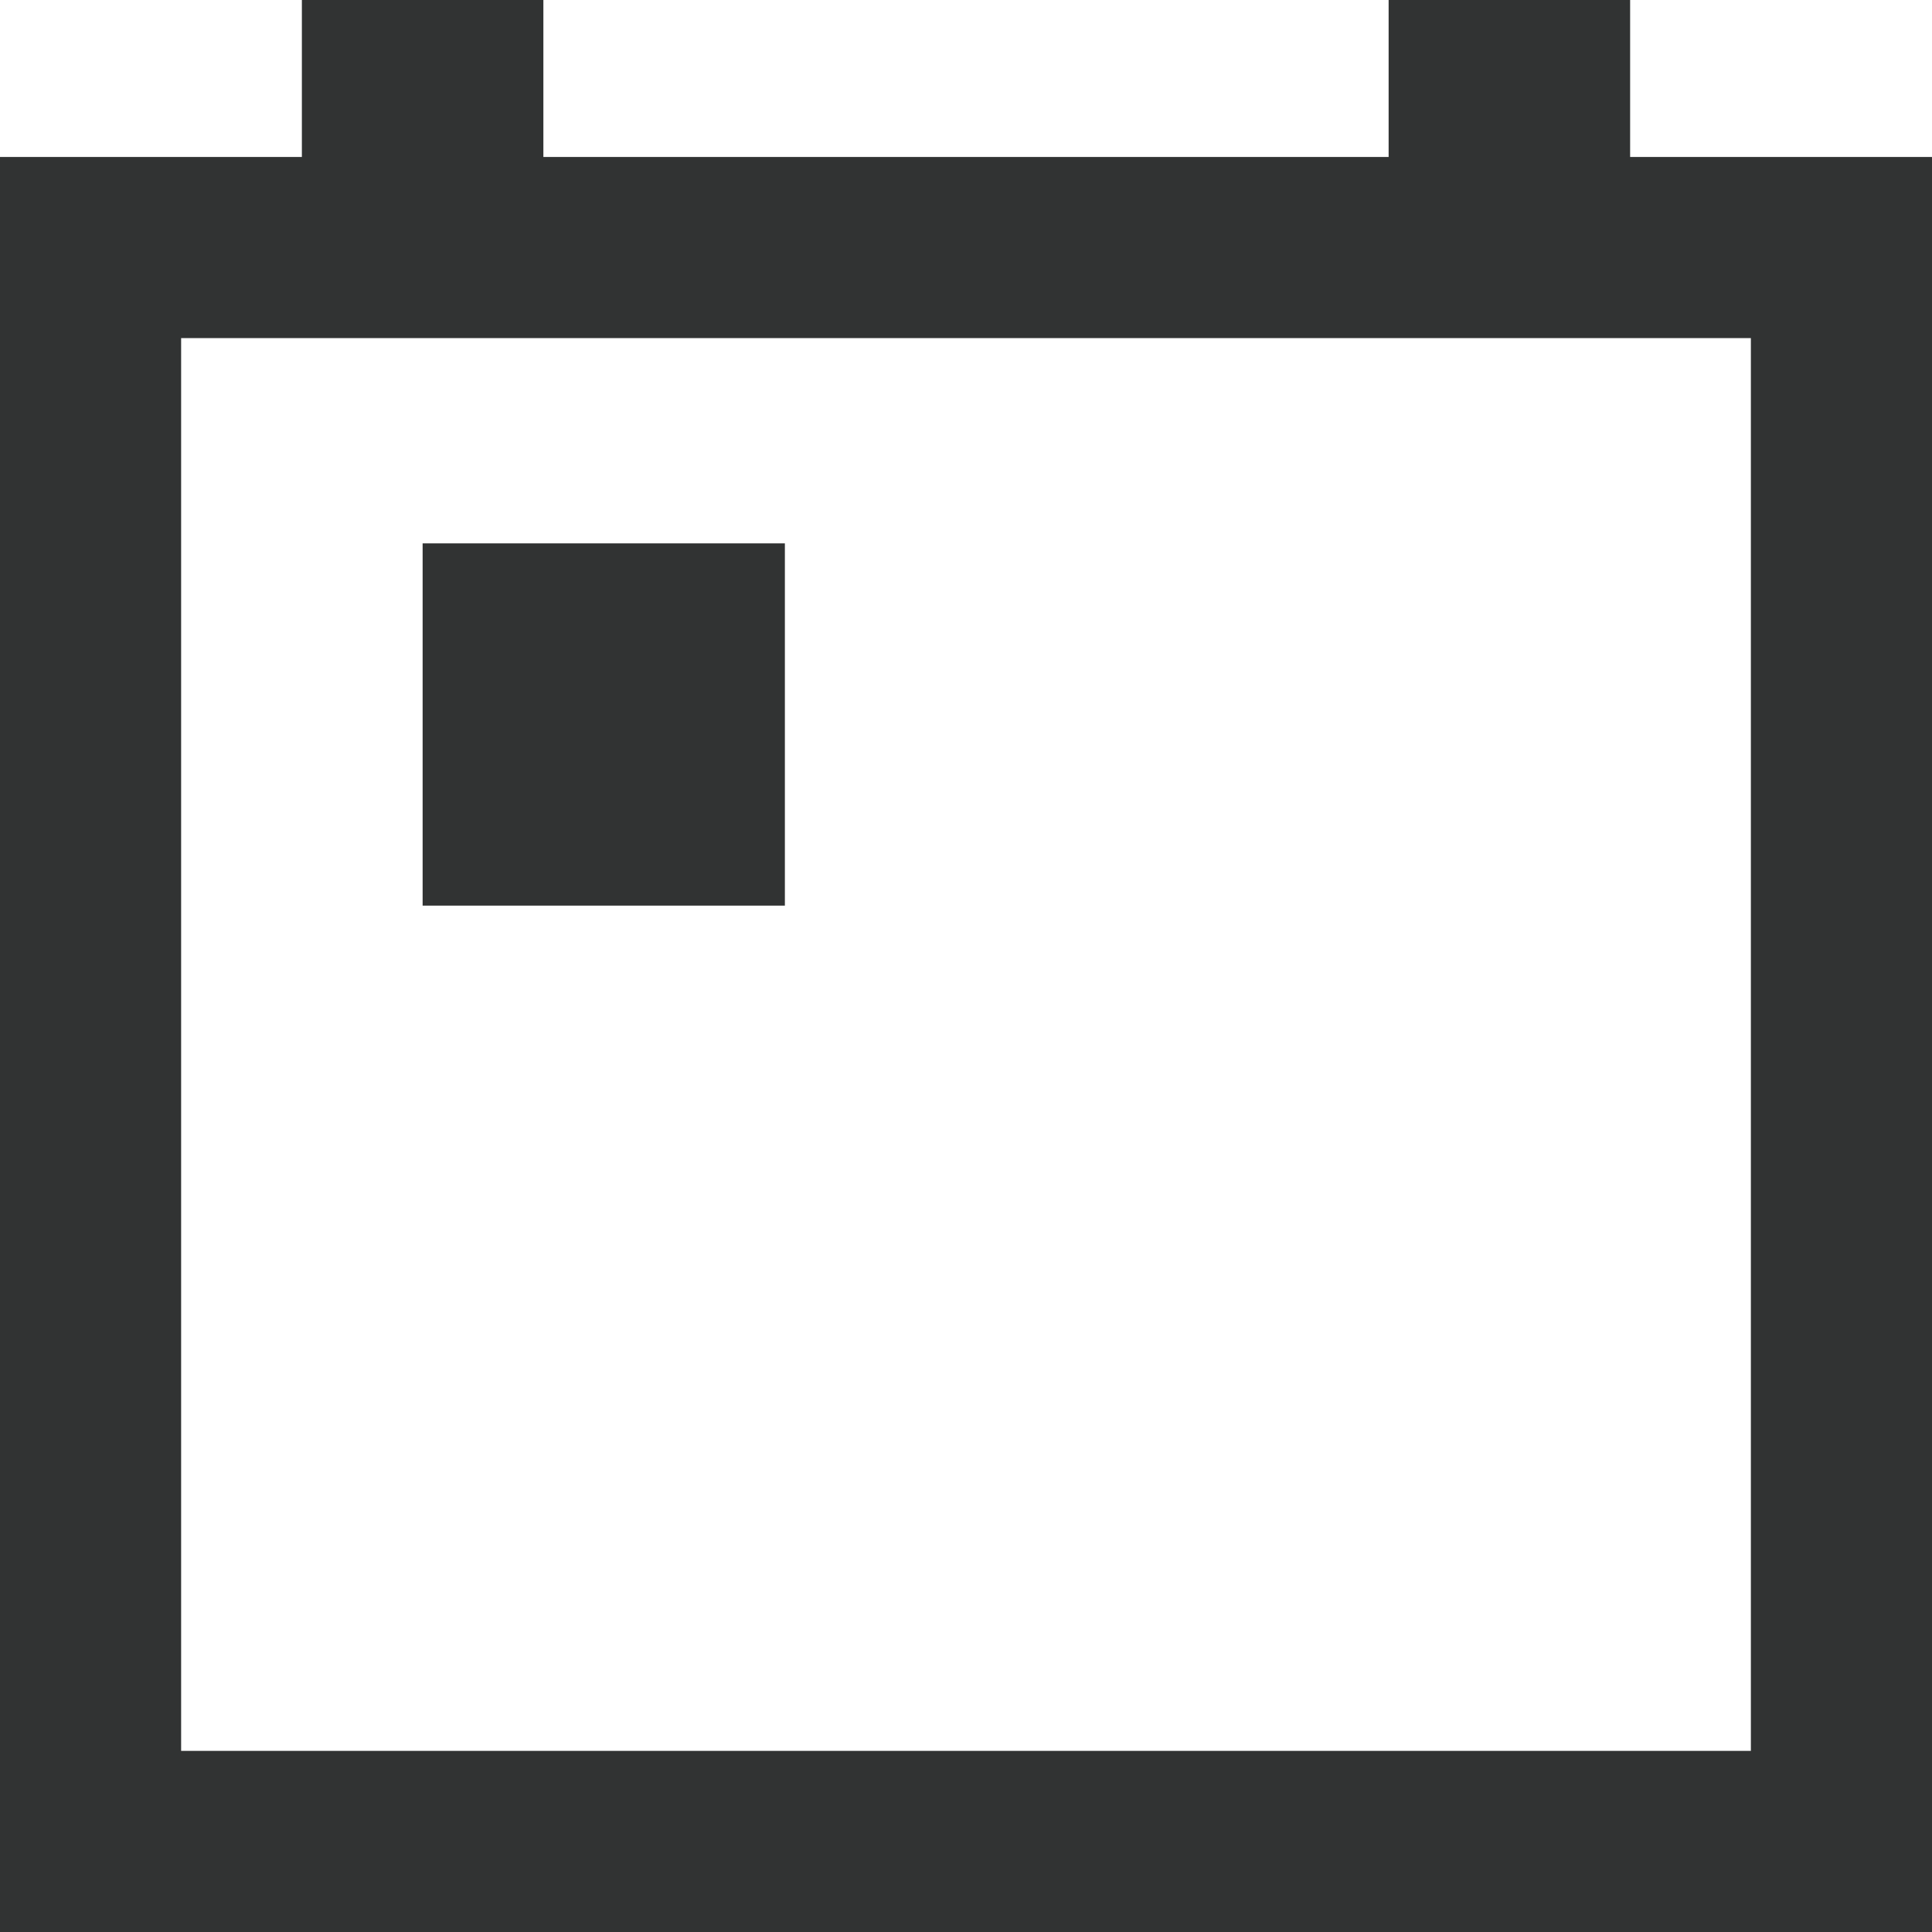 <svg xmlns="http://www.w3.org/2000/svg" width="16" height="16" viewBox="0 0 16 16">
  <path data-name="calendar icon" d="M15.994,16H0V1.3H2.5V0h2V1.3h7V0h2V1.3H16V16ZM1.5,14.5h13V2.8H1.5Zm2-7v-3h3v3Z" fill="#313333"/>
</svg>

